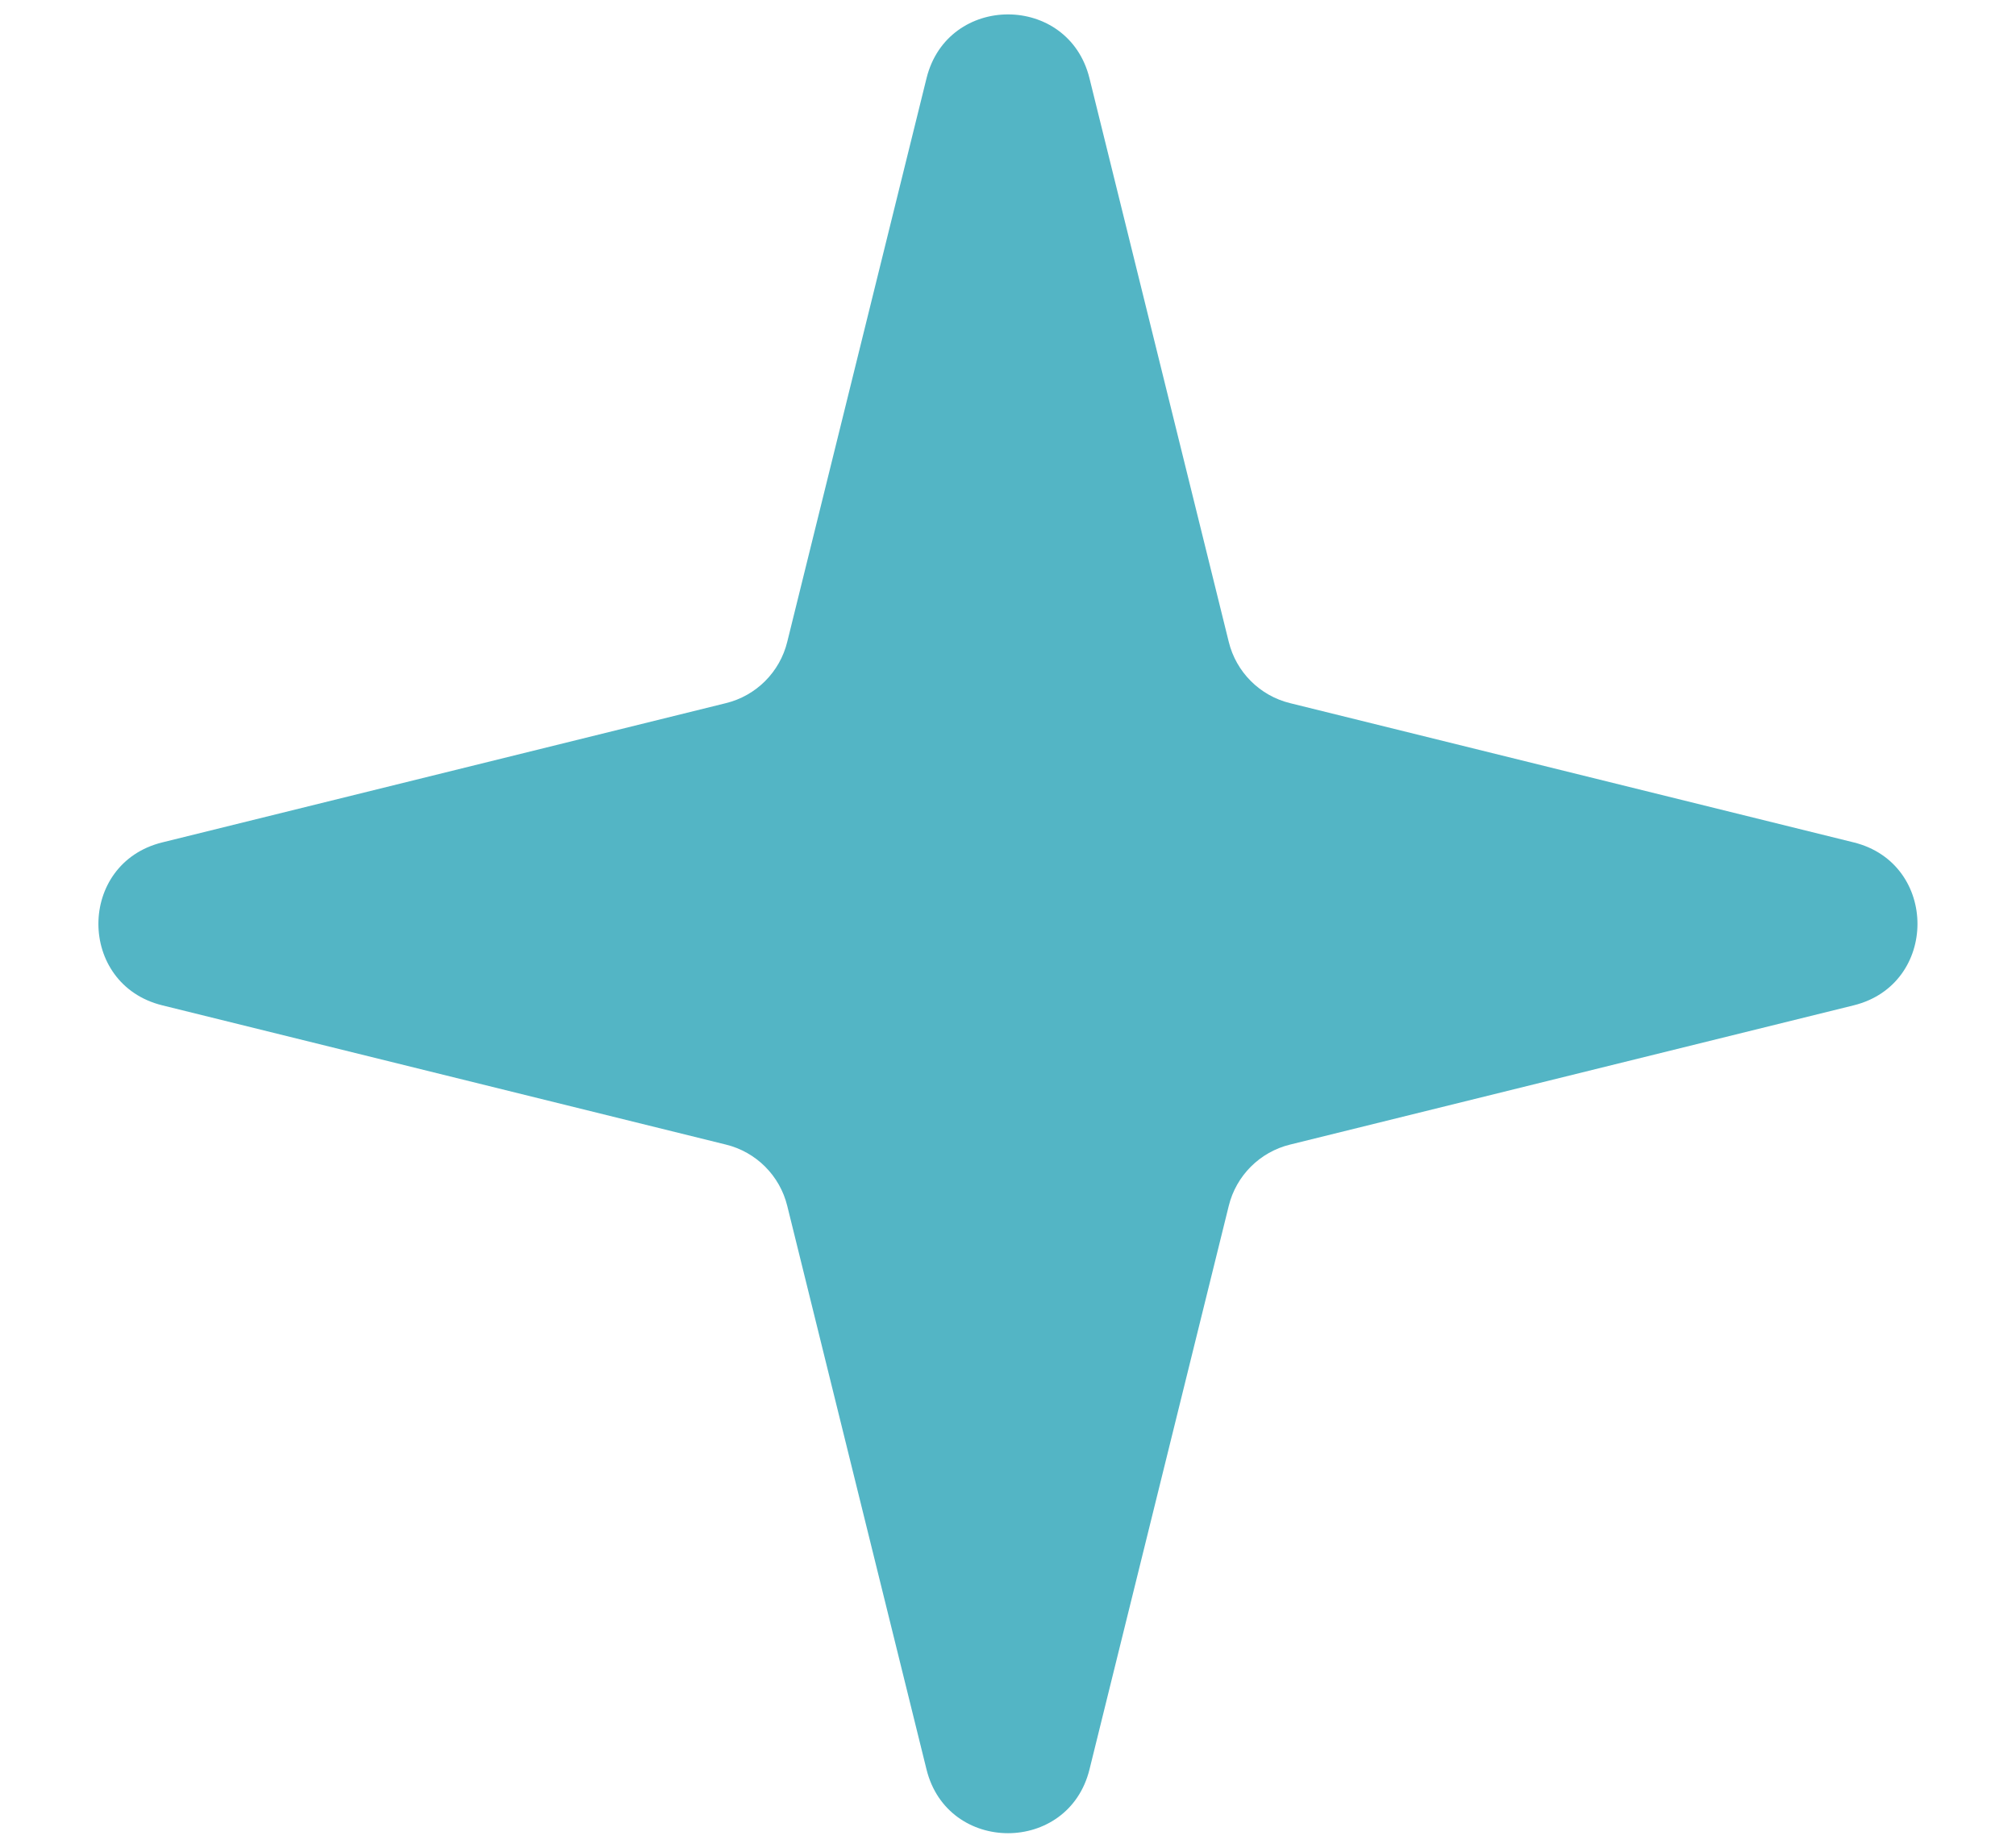 <svg width="12" height="11" viewBox="0 0 12 11" fill="none" xmlns="http://www.w3.org/2000/svg">
<path d="M5.515 0.466C5.64 -0.041 6.36 -0.041 6.485 0.466L7.314 3.821C7.358 4.001 7.499 4.142 7.679 4.186L11.034 5.015C11.54 5.14 11.54 5.86 11.034 5.985L7.679 6.814C7.499 6.858 7.358 6.999 7.314 7.179L6.485 10.534C6.36 11.04 5.64 11.04 5.515 10.534L4.686 7.179C4.642 6.999 4.501 6.858 4.321 6.814L0.966 5.985C0.459 5.86 0.459 5.14 0.966 5.015L4.321 4.186C4.501 4.142 4.642 4.001 4.686 3.821L5.515 0.466Z" fill="#53B5C5"/>
</svg>
